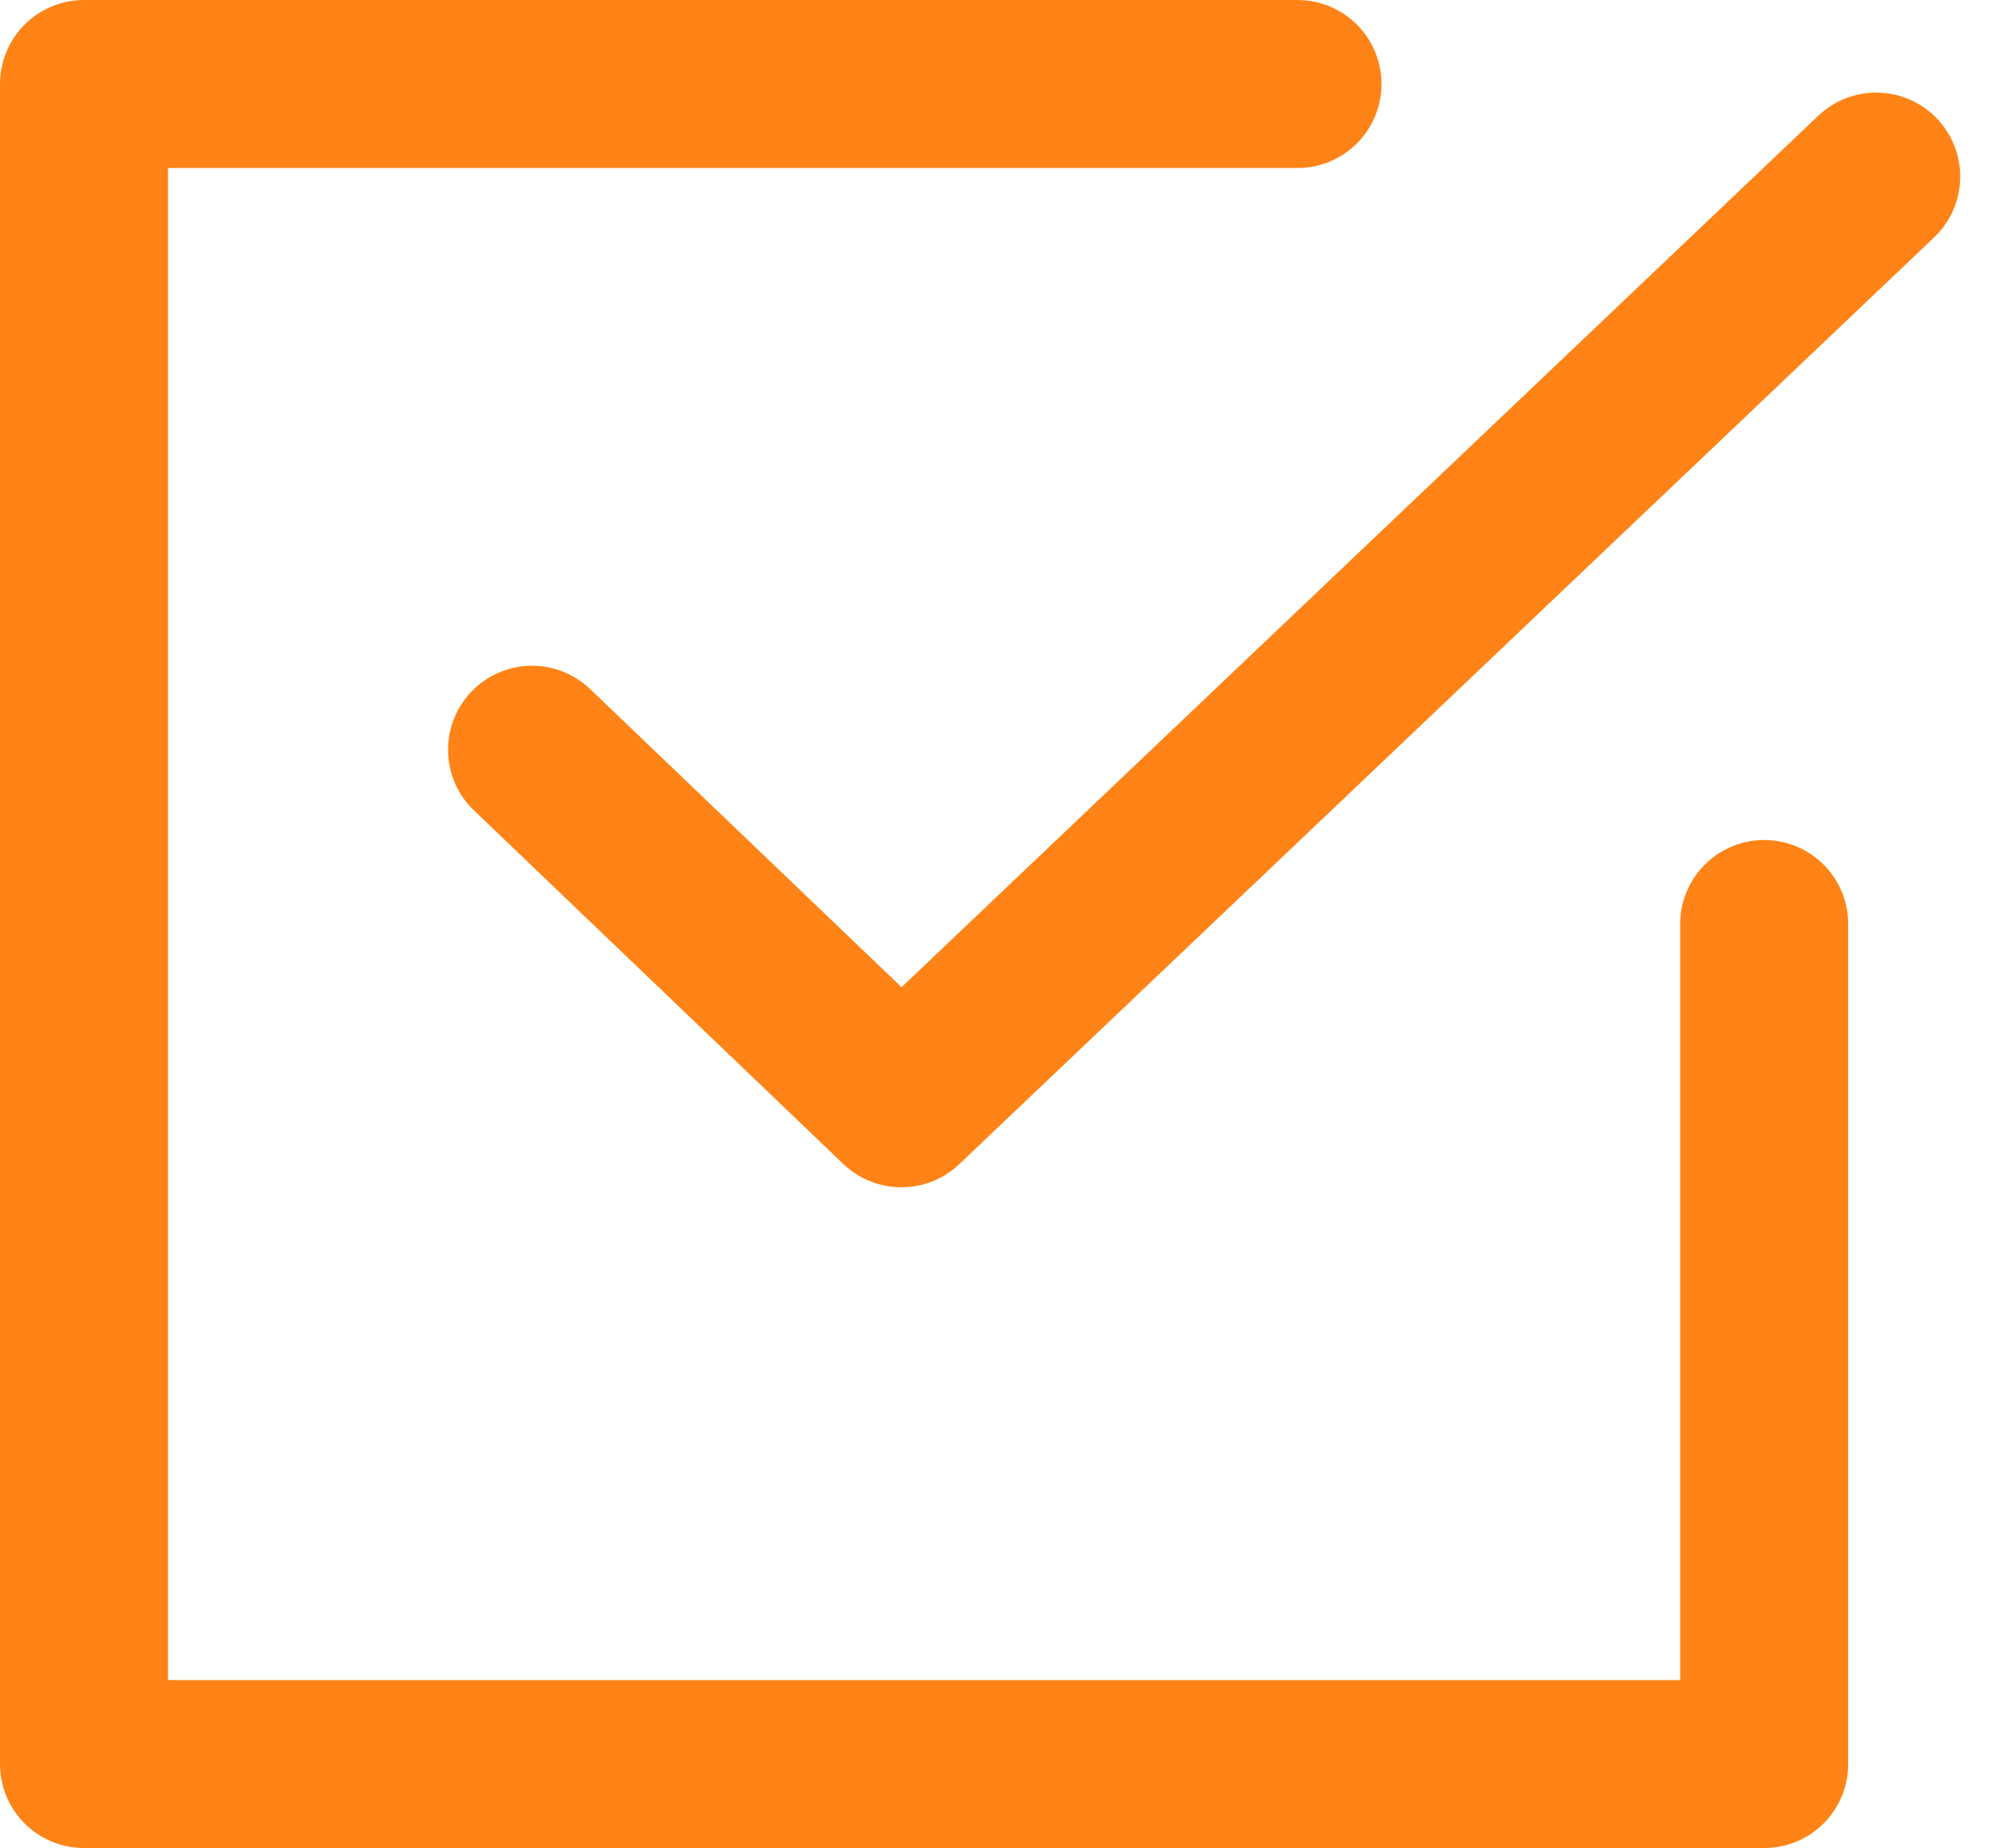 <svg xmlns="http://www.w3.org/2000/svg" width="35.621" height="33" viewBox="0 0 35.621 33">
  <g id="Group_1577" data-name="Group 1577" transform="translate(-532.934 -758.266)">
    <path id="Path_7959" data-name="Path 7959" d="M11.964,16.235l6.594,6.313L35.964,6" transform="translate(530.47 755.419)" fill="none" stroke="#ff8316" stroke-linecap="round" stroke-linejoin="round" stroke-width="3"/>
    <path id="Path_7960" data-name="Path 7960" d="M34.5,19.5v15H4.5V4.5H26.167" transform="translate(529.934 755.266)" fill="none" stroke="#ff8316" stroke-linecap="round" stroke-linejoin="round" stroke-width="3"/>
  </g>
</svg>
